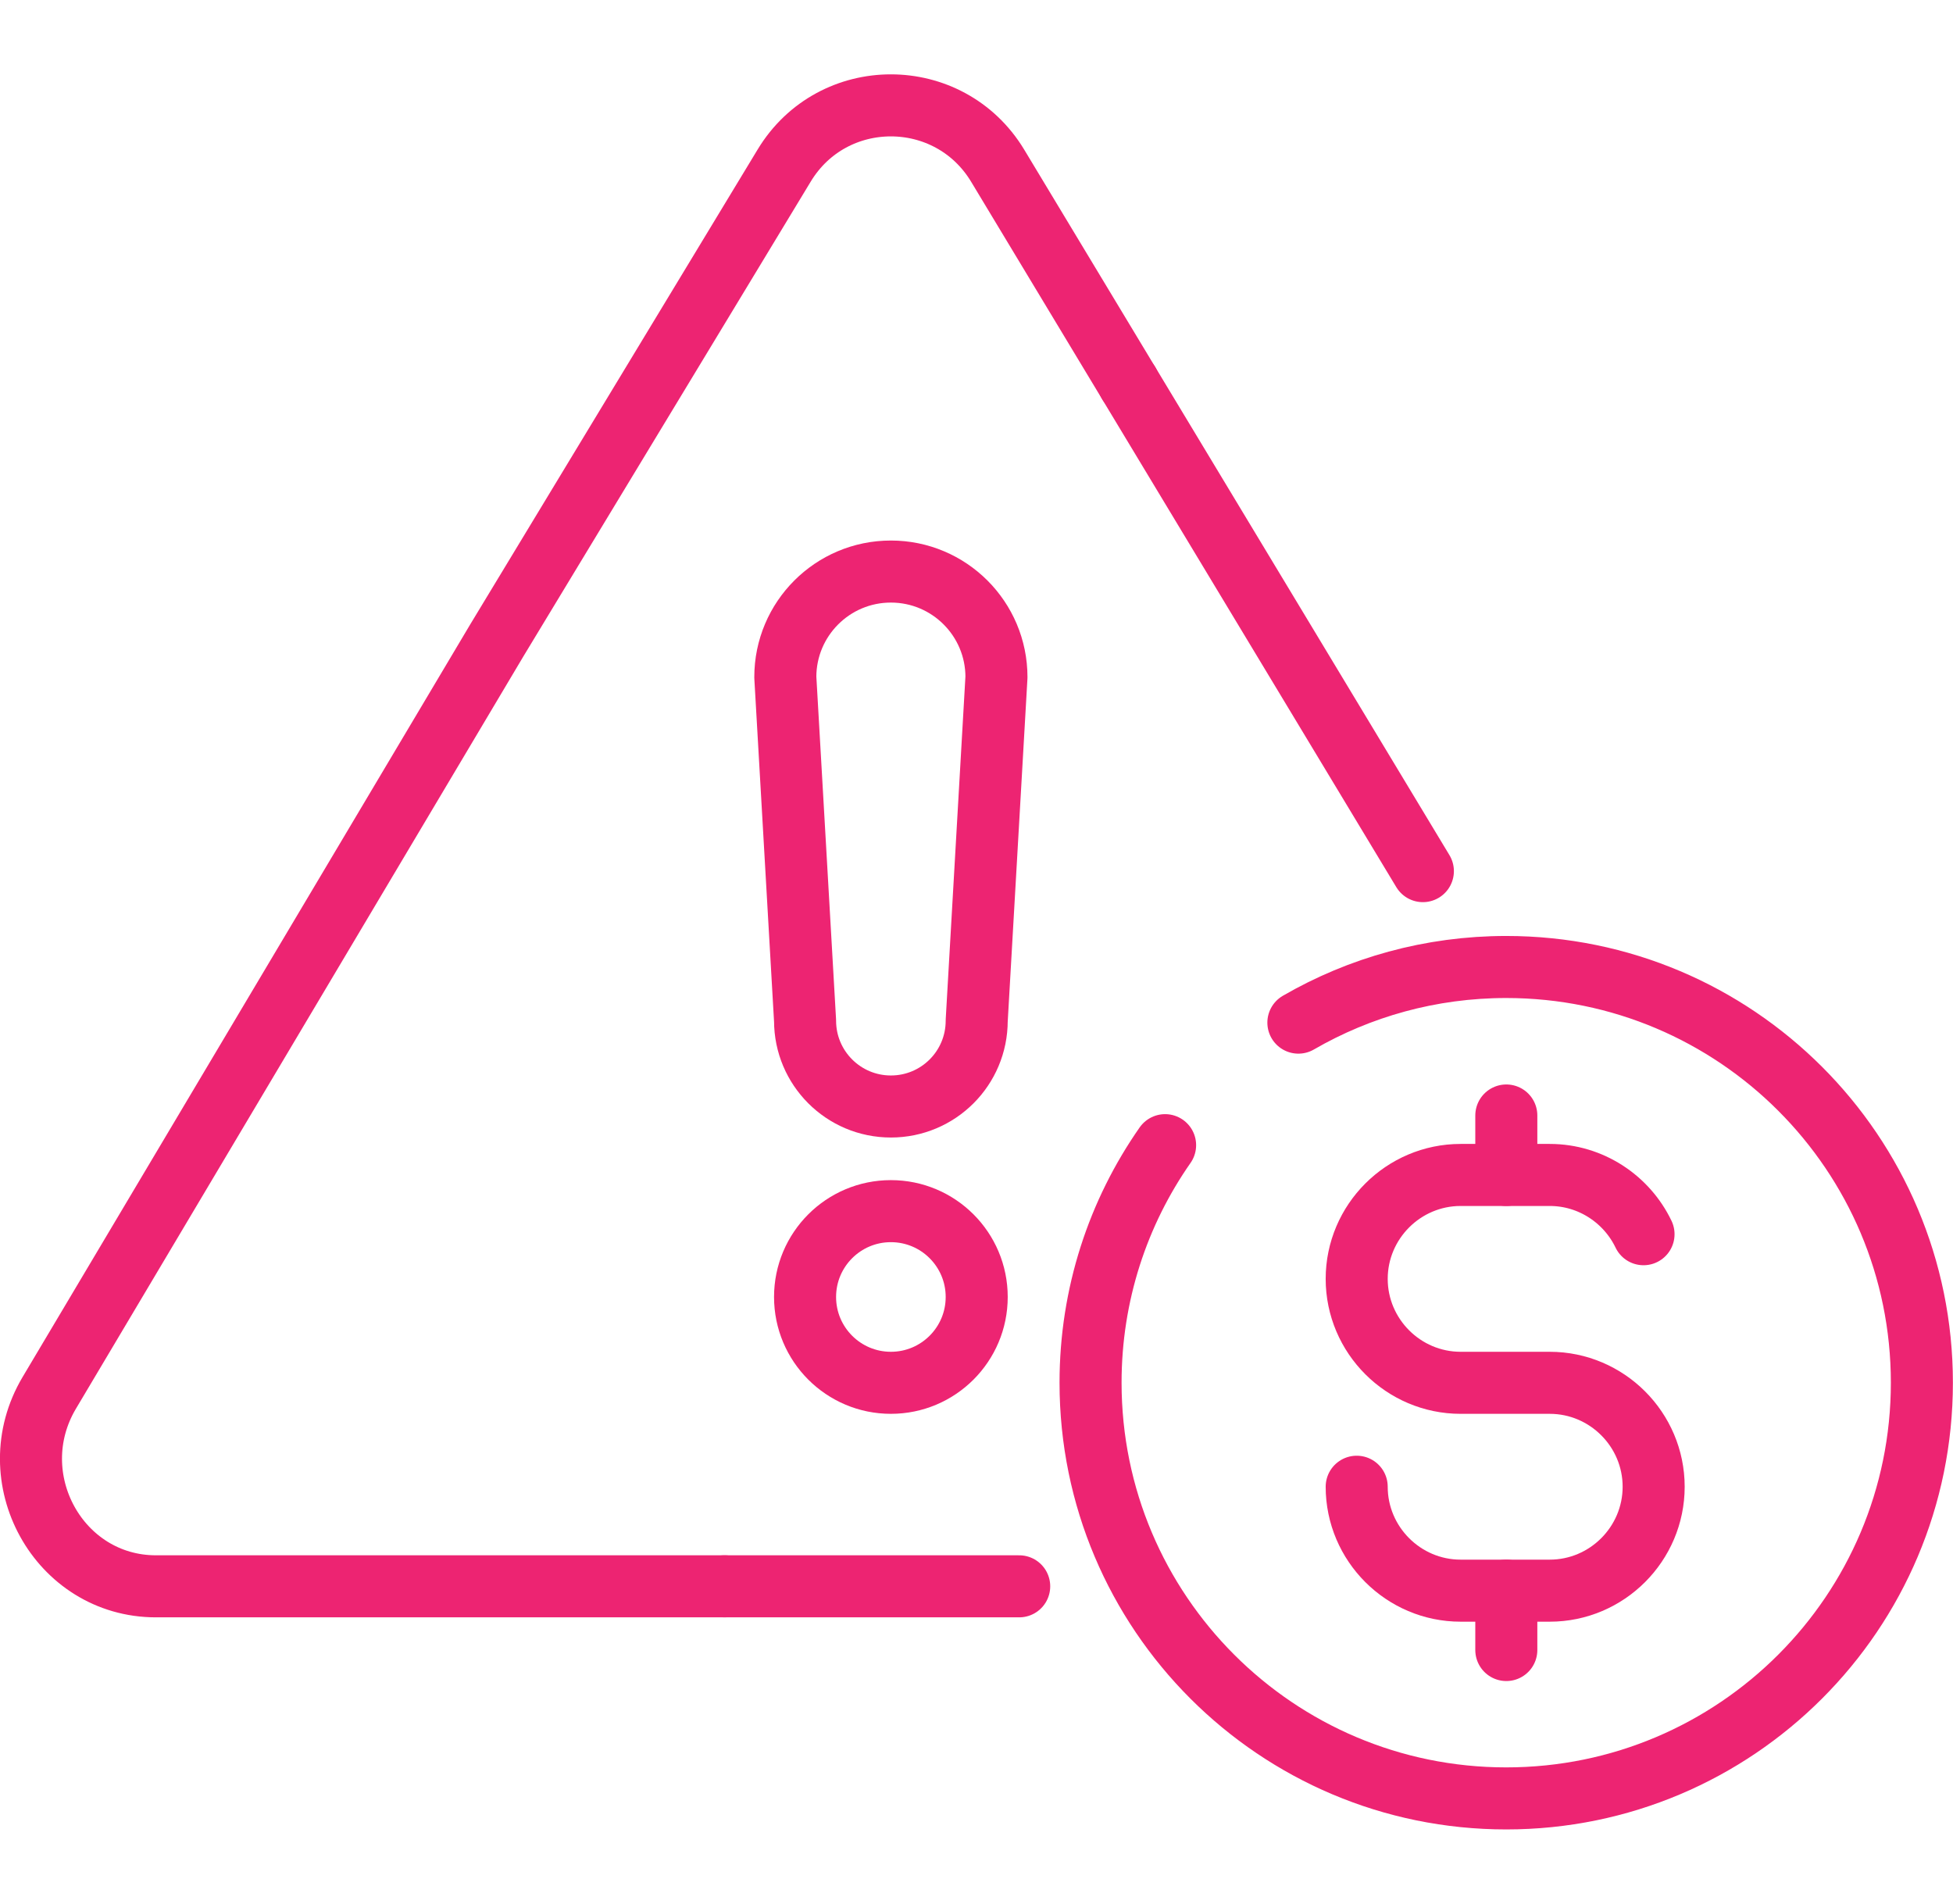 <svg id="danger_money" xmlns="http://www.w3.org/2000/svg" viewBox="0 0 188.88 184.12"><defs><style>
      .cls-1 {
        fill: none;
        stroke: #ed2472;
        stroke-linecap: round;
        stroke-linejoin: round;
        stroke-width: 6px;
      }
    </style></defs><g><line class="cls-1" x1="98.57" y1="153.4" x2="70.08" y2="153.4"></line><line class="cls-1" x1="109.16" y1="37.05" x2="137.61" y2="84.24"></line><path class="cls-1" d="M70.08,153.4H15.08c-9.4,0-15.19-10.49-10.32-18.7L48.04,61.94l27.8-45.93c4.69-7.76,15.94-7.76,20.64,0l12.68,21.04"></path><g><circle class="cls-1" cx="86.16" cy="125.42" r="8.3"></circle><path class="cls-1" d="M86.16,55.27c-5.64,0-10.21,4.57-10.21,10.21l1.91,33.22c0,4.58,3.71,8.3,8.3,8.3s8.3-3.71,8.3-8.3l1.91-33.22c0-5.64-4.57-10.21-10.21-10.21Z"></path></g></g><g><path class="cls-1" d="M125.57,98.89c5.91-3.42,12.78-5.38,20.1-5.38,22.2,0,40.2,18,40.2,40.2s-18,40.2-40.2,40.2-40.2-18-40.2-40.2c0-8.54,2.66-16.46,7.21-22.97"></path><g><line class="cls-1" x1="145.68" y1="107.87" x2="145.68" y2="113.62"></line><line class="cls-1" x1="145.68" y1="153.82" x2="145.68" y2="159.56"></line><path class="cls-1" d="M131.21,143.77h0c0,5.53,4.52,10.05,10.05,10.05h8.62c5.53,0,10.05-4.52,10.05-10.05h0c0-5.53-4.52-10.05-10.05-10.05h-8.62c-5.53,0-10.05-4.52-10.05-10.05h0c0-5.53,4.52-10.05,10.05-10.05h8.62c3.98,0,7.45,2.35,9.07,5.73"></path></g></g></svg>